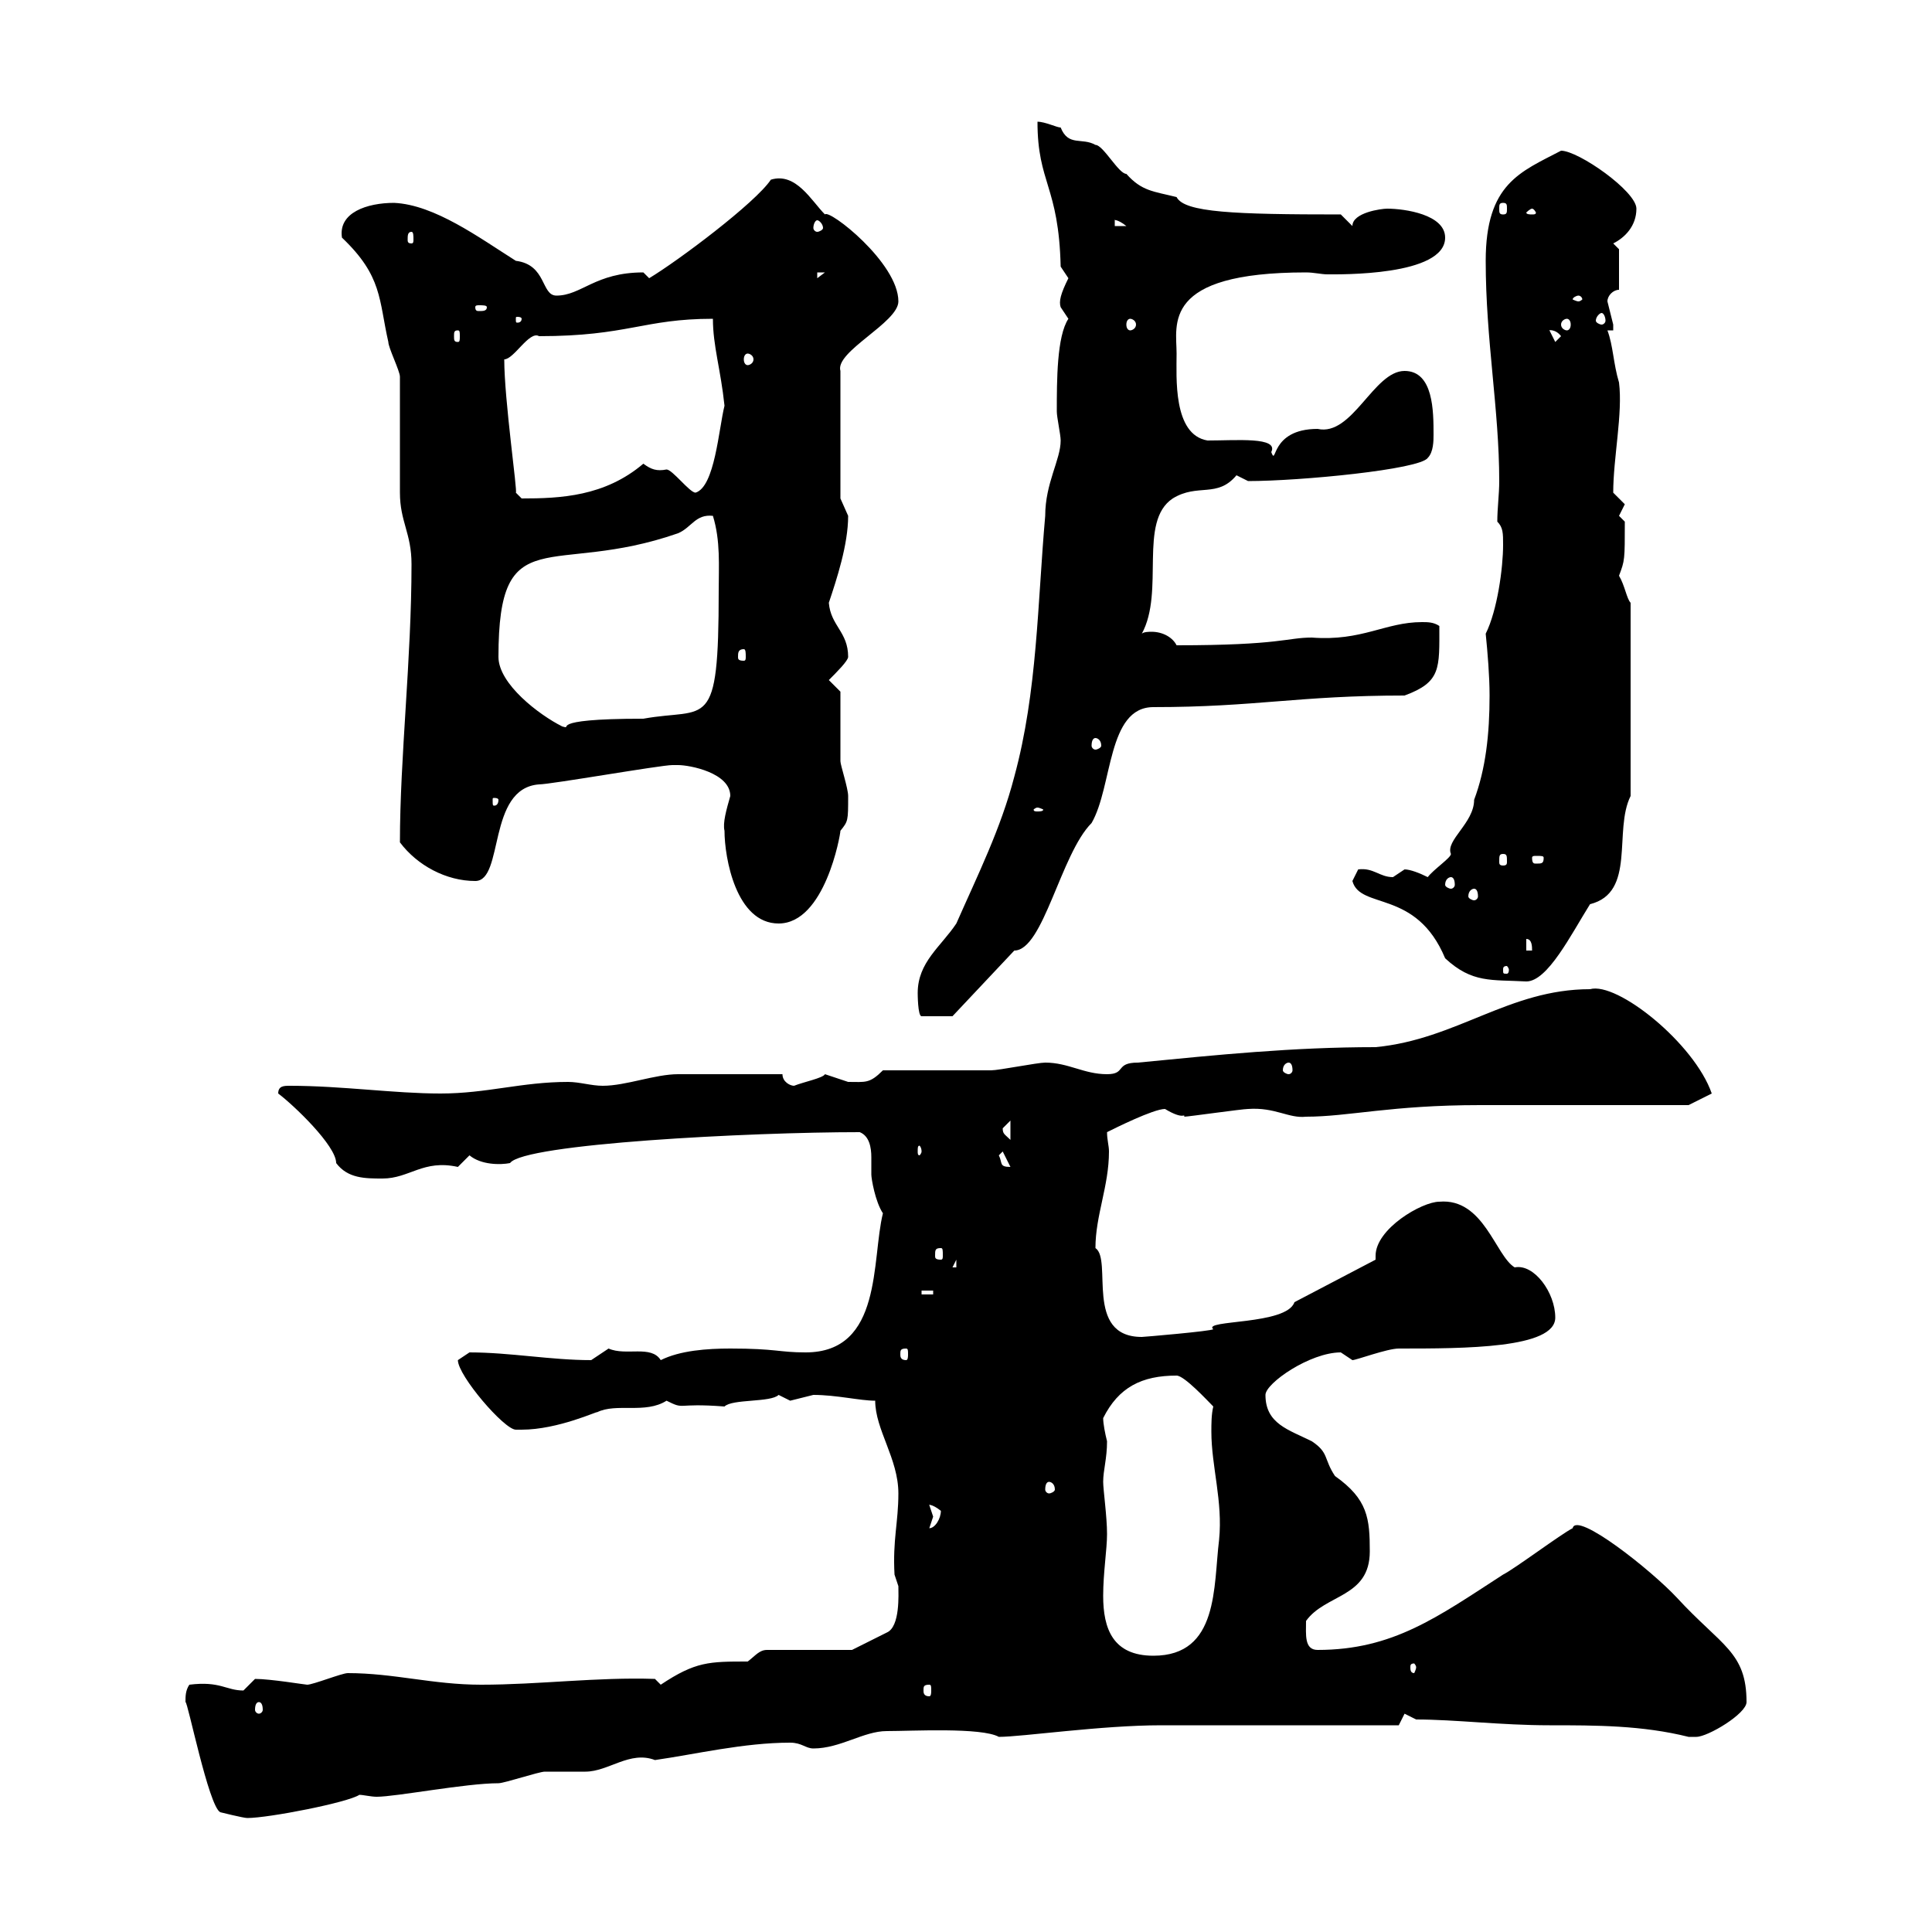 <svg xmlns="http://www.w3.org/2000/svg" xmlns:xlink="http://www.w3.org/1999/xlink" width="300" height="300"><path d="M28.80 264.30C29.10 264 32.40 280.50 34.20 281.40C34.20 281.40 37.80 282.30 38.40 282.30C41.70 282.30 54 279.90 55.80 278.70C56.40 278.70 57.60 279 58.50 279C61.50 279 72.30 276.90 77.40 276.90C78.30 276.90 83.70 275.10 84.60 275.10C85.50 275.10 90 275.10 90.90 275.10C94.50 275.10 97.80 271.80 101.70 273.30C108 272.40 115.50 270.60 122.70 270.60C124.50 270.60 125.10 271.50 126.30 271.50C130.50 271.50 134.10 268.80 137.70 268.80C141.60 268.80 152.40 268.20 155.10 269.70C158.70 269.70 171 267.90 180.30 267.90L217.20 267.90L218.10 266.10C218.10 266.10 219.90 267 219.90 267C225.90 267 233.10 267.90 240.60 267.90C247.80 267.90 255 267.90 262.20 269.70C262.20 269.70 262.20 269.70 263.40 269.70C265.20 269.70 271.20 266.10 271.20 264.30C271.20 256.50 267.30 255.60 260.40 248.10C256.50 243.90 244.80 234.60 244.20 237.30C242.40 238.20 235.20 243.60 233.40 244.50C223.20 251.10 216.30 256.20 204.60 256.20C202.50 256.20 202.80 253.80 202.80 251.70C205.80 247.50 212.70 248.10 212.70 240.90C212.70 235.80 212.40 232.80 207.30 229.20C205.50 226.50 206.40 225.60 203.70 223.80C200.10 222 196.50 221.10 196.50 216.60C196.50 214.80 203.40 210 208.20 210C208.20 210 210 211.20 210 211.20C210.60 211.20 215.40 209.40 217.20 209.40C227.40 209.40 241.50 209.40 241.50 204.60C241.50 200.70 238.20 196.20 235.20 196.80C232.20 195 230.40 186 223.50 186.60C220.80 186.60 213.60 190.80 213.60 195C213.60 195.30 213.60 195.30 213.60 195.60L201 202.20C199.80 205.80 186.60 204.90 188.40 206.40C188.10 206.70 177.60 207.60 177.30 207.60C168.30 207.60 172.80 195.60 170.10 193.80C170.10 188.70 172.20 184.20 172.20 178.80C172.20 177.90 171.90 177 171.90 175.80C173.10 175.20 179.10 172.20 180.90 172.20C183.90 174 183.90 172.80 183.90 173.40C184.50 173.40 192.90 172.20 193.80 172.20C198 171.90 200.10 173.70 202.80 173.40C209.40 173.40 216 171.60 229.80 171.60C234.30 171.60 257.70 171.60 262.20 171.60L265.80 169.80C263.10 162 251.10 152.40 246.90 153.60C234.30 153.60 226.20 161.40 213.60 162.60C200.70 162.60 189 163.80 176.70 165C173.10 165 174.90 166.80 171.90 166.80C168.30 166.80 165.90 165 162.30 165C161.10 165 155.10 166.20 153.90 166.20C151.50 166.20 139.50 166.20 137.10 166.20C135 168.30 134.40 168 131.70 168C131.70 168 128.10 166.80 128.10 166.80C127.80 167.40 124.80 168 123.30 168.60C122.70 168.60 121.50 168 121.50 166.80C119.10 166.80 108 166.80 105.30 166.80C101.70 166.80 97.20 168.60 93.60 168.60C91.80 168.60 90 168 88.20 168C81 168 75.60 169.80 68.40 169.80C61.20 169.80 53.10 168.60 45 168.60C44.10 168.60 43.20 168.60 43.20 169.80C45.60 171.60 52.20 177.90 52.20 180.60C54 183 56.70 183 59.40 183C63.60 183 65.70 180 71.10 181.20C71.10 181.20 72.90 179.40 72.90 179.40C74.70 180.90 77.70 180.90 79.20 180.60C81.30 177.60 116.40 175.80 133.50 175.80C135 176.40 135.30 178.20 135.30 179.70C135.30 180.90 135.30 181.50 135.30 182.40C135.30 183 135.90 186.60 137.10 188.40C135.30 195.60 137.10 210 125.10 210C120.90 210 120.60 209.40 113.40 209.40C109.80 209.40 105.60 209.70 102.60 211.20C101.10 208.80 97.20 210.60 94.50 209.40C94.50 209.40 91.80 211.20 91.80 211.20C85.50 211.20 79.20 210 72.90 210C72.90 210 71.10 211.20 71.10 211.20C71.10 213.60 78.30 222 80.10 222C80.10 222 81 222 81 222C86.70 222 93 219 92.70 219.30C95.70 217.80 100.20 219.60 103.50 217.50C106.50 219 104.70 217.80 112.50 218.40C113.70 217.20 119.70 217.80 120.90 216.60C120.90 216.60 122.70 217.50 122.70 217.50C122.70 217.50 126.30 216.60 126.30 216.60C129.90 216.60 133.50 217.50 135.90 217.50C135.90 222 139.50 226.50 139.50 231.90C139.50 236.40 138.60 239.10 138.90 244.50C138.90 244.50 139.50 246.30 139.50 246.30C139.50 247.50 139.80 252.60 137.70 253.50C135.90 254.40 132.30 256.20 132.30 256.20L119.10 256.20C117.90 256.20 117.30 257.10 116.10 258C110.10 258 108 258 102.60 261.60L101.70 260.70C92.70 260.40 83.70 261.60 74.70 261.60C67.20 261.60 61.20 259.80 54 259.80C53.10 259.80 48.60 261.60 47.70 261.60C47.40 261.60 42 260.70 39.60 260.70C39.60 260.70 37.80 262.50 37.80 262.50C35.10 262.50 34.20 261 29.40 261.60C28.80 262.50 28.80 263.40 28.80 264.30ZM40.20 264.30C40.50 264.30 40.80 264.60 40.80 265.50C40.80 265.80 40.50 266.10 40.20 266.10C39.90 266.10 39.60 265.80 39.60 265.50C39.60 264.60 39.90 264.30 40.20 264.30ZM144.30 261.60C144.60 261.60 144.60 261.90 144.60 262.50C144.60 262.80 144.60 263.40 144.30 263.40C143.40 263.40 143.40 262.80 143.40 262.50C143.40 261.90 143.40 261.60 144.30 261.60ZM219.90 258.90C219.90 259.20 219.60 259.80 219.60 259.80C219 259.80 219 259.20 219 258.90C219 258.60 219 258.30 219.60 258.30C219.60 258.30 219.90 258.60 219.90 258.90ZM171.30 230.10C171.30 228.30 171.90 226.50 171.90 223.80C171.60 222.60 171.30 221.10 171.30 220.20C173.70 215.40 177.30 213.60 182.70 213.60C183.90 213.60 187.50 217.50 188.40 218.40C188.10 219.60 188.10 221.10 188.10 222.30C188.10 227.70 189.90 233.10 189.30 239.10C188.40 246.30 189.30 257.10 179.10 257.10C172.80 257.10 171.30 252.90 171.30 247.80C171.30 244.20 171.90 240.60 171.90 238.20C171.90 235.50 171.30 231.30 171.30 230.10ZM144.90 235.50C144.90 235.50 144.30 233.70 144.30 233.70C144 233.70 144.60 233.40 146.10 234.60C146.10 235.80 145.20 237.30 144.30 237.30C144.30 237.30 144.90 235.50 144.90 235.50ZM162.90 230.10C163.20 230.10 163.80 230.40 163.80 231.30C163.80 231.60 163.20 231.90 162.90 231.90C162.60 231.90 162.30 231.60 162.30 231.30C162.30 230.40 162.60 230.10 162.90 230.10ZM140.70 209.40C141 209.40 141 209.70 141 210.30C141 210.60 141 211.20 140.70 211.20C139.80 211.20 139.80 210.60 139.80 210.30C139.80 209.70 139.80 209.40 140.70 209.40ZM143.10 200.40L144.90 200.40L144.90 201L143.10 201ZM148.50 195.60L148.50 196.80L147.90 196.80ZM146.10 193.80C146.40 193.80 146.40 194.10 146.40 195C146.40 195.30 146.40 195.60 146.10 195.60C145.20 195.60 145.20 195.30 145.20 195C145.20 194.10 145.20 193.80 146.10 193.80ZM155.10 179.40C155.10 179.40 155.70 178.80 155.70 178.80L156.90 181.20C155.10 181.20 155.70 180.60 155.10 179.40ZM143.10 178.80C143.10 179.10 142.80 179.40 142.80 179.40C142.50 179.40 142.50 179.10 142.50 178.80C142.50 178.20 142.50 177.90 142.80 177.90C142.80 177.90 143.10 178.20 143.10 178.80ZM155.70 175.20C155.70 175.20 156.90 174 156.90 174L156.90 177C156 176.10 155.70 176.10 155.70 175.20ZM200.10 165C200.40 165 200.70 165.30 200.70 166.20C200.70 166.50 200.40 166.80 200.10 166.80C199.80 166.80 199.20 166.50 199.20 166.20C199.20 165.30 199.80 165 200.10 165ZM142.50 154.20C142.50 154.20 142.50 157.80 143.10 157.80L147.90 157.80L157.50 147.60C162 147.60 164.70 132.60 169.50 127.80C172.80 122.10 171.90 109.80 179.10 109.80C195 109.80 201.60 108 218.10 108C223.80 105.90 223.50 103.80 223.50 97.20C222.60 96.60 221.70 96.60 220.80 96.60C215.10 96.60 211.50 99.60 203.70 99C199.80 99 198.90 100.20 182.70 100.20C182.10 99 180.60 98.10 178.80 98.10C178.50 98.10 177.60 98.10 177.30 98.40C180.90 91.80 176.70 81 182.10 77.40C186 75 189 77.40 192 73.80C192 73.80 193.80 74.70 193.80 74.70C201.90 74.70 220.50 72.90 221.70 71.10C222.60 70.20 222.60 68.40 222.60 67.50C222.60 63.90 222.60 57.60 218.10 57.60C213.30 57.60 210 67.80 204.60 66.60C197.10 66.60 198.30 72.60 197.40 70.20C198.60 67.80 192 68.40 187.50 68.40C182.10 67.50 182.70 58.50 182.70 54.90C182.70 50.40 180.30 42.30 202.80 42.30C204 42.30 205.20 42.60 206.10 42.60C207.90 42.60 224.40 42.90 224.40 36.90C224.40 33.30 218.10 32.40 215.40 32.40C214.50 32.40 210 33 210 35.10L208.20 33.30C191.70 33.30 183.90 33 182.70 30.60C179.10 29.70 177.30 29.70 174.90 27C173.70 27 171.30 22.50 170.10 22.50C168 21.30 165.90 22.80 164.70 19.80C164.10 19.80 162.30 18.90 161.10 18.90C161.10 28.50 164.40 28.80 164.70 41.40C164.70 41.40 165.90 43.20 165.90 43.20C164.70 45.60 164.40 46.80 164.70 47.70C164.70 47.70 165.90 49.50 165.90 49.50C164.10 52.20 164.10 59.10 164.10 63.90C164.10 64.80 164.70 67.50 164.70 68.40C164.70 71.40 162.30 75 162.30 80.10C161.10 93.60 161.10 107.40 157.50 120.60C155.40 128.70 151.80 135.90 148.50 143.40C146.10 147 142.50 149.40 142.50 154.20ZM210 136.80C211.20 141.30 219.90 138 224.40 148.80C228.60 152.70 231.60 152.10 237 152.40C240.30 152.40 243.90 145.20 246.90 140.40C254.10 138.60 250.50 129 253.20 123.60L253.20 93.60C252.60 93 252.30 90.90 251.40 89.40C252.30 87 252.30 87 252.30 81C252.30 81 251.40 80.10 251.40 80.10C251.40 80.10 252.30 78.30 252.30 78.30C252.30 78.30 250.50 76.50 250.50 76.50C250.50 71.10 252 64.20 251.40 59.40C250.50 56.40 250.50 53.70 249.60 51.30L250.50 51.30C250.50 51.30 250.50 50.40 250.50 50.40C250.50 50.40 249.60 46.80 249.60 46.80C249.60 45.90 250.50 45 251.40 45L251.40 38.70L250.50 37.80C252.30 36.90 254.10 35.10 254.10 32.40C254.10 29.70 245.10 23.40 242.40 23.40C236.10 26.70 230.70 28.50 230.70 40.50C230.70 52.80 232.80 63.60 232.80 74.70C232.80 76.80 232.50 78.90 232.50 81C233.40 81.90 233.40 82.80 233.40 84.60C233.40 88.20 232.50 94.80 230.70 98.40C231 101.40 231.30 105 231.30 108C231.30 114 230.70 119.40 228.90 124.20C228.90 127.80 224.40 130.50 225.30 132.60C225.30 133.20 222.60 135 221.70 136.20C220.50 135.60 219 135 218.10 135C218.10 135 216.30 136.20 216.30 136.20C214.20 136.20 213.30 134.70 210.90 135C210.90 135 210 136.80 210 136.80ZM234.30 150.60C234.30 151.20 234 151.20 234 151.20C233.40 151.20 233.40 151.20 233.40 150.60C233.40 150.30 233.40 150 234 150C234 150 234.30 150.30 234.30 150.60ZM237 145.80C237.90 145.80 237.90 147 237.90 147.60L237 147.60ZM112.50 129C112.50 133.20 114.30 143.40 120.90 143.40C128.10 143.40 130.50 129.60 130.50 129C131.70 127.50 131.70 127.50 131.70 123.60C131.70 122.40 130.50 118.80 130.50 118.20C130.50 116.40 130.50 109.20 130.50 107.40L128.70 105.60C129.90 104.40 131.70 102.60 131.70 102C131.70 98.10 129 97.20 128.70 93.60C129.90 90 131.70 84.60 131.70 80.10C131.70 80.10 130.50 77.40 130.50 77.40L130.50 57.60C129.60 54.60 139.50 50.10 139.50 46.80C139.50 40.80 128.70 32.40 128.10 33.30C126 31.20 123.60 26.70 119.70 27.90C117.30 31.50 105.30 40.50 100.80 43.20C100.80 43.20 99.90 42.30 99.90 42.30C92.40 42.30 90.30 45.90 86.40 45.90C84 45.90 84.90 41.10 80.10 40.50C74.40 36.90 67.50 31.80 61.20 31.50C57 31.50 52.50 33 53.10 36.90C59.40 42.90 58.80 46.50 60.30 53.10C60.30 54 62.10 57.60 62.10 58.50C62.10 61.20 62.10 73.80 62.10 76.50C62.10 81 63.90 82.80 63.90 87.60C63.90 102.30 62.10 117.60 62.10 130.80C64.80 134.40 69.30 136.80 73.80 136.80C78.30 136.80 75.60 122.40 83.70 121.80C85.50 121.80 102.60 118.80 104.40 118.80C104.40 118.80 105.30 118.80 105.30 118.80C107.10 118.80 113.40 120 113.40 123.60C112.80 125.70 112.20 127.80 112.50 129ZM228.90 138C229.20 138 229.50 138.30 229.50 139.20C229.50 139.50 229.20 139.80 228.90 139.80C228.60 139.80 228 139.50 228 139.20C228 138.30 228.60 138 228.90 138ZM225.30 136.20C225.60 136.20 225.90 136.50 225.90 137.40C225.90 137.70 225.60 138 225.30 138C225 138 224.40 137.70 224.40 137.40C224.40 136.50 225 136.20 225.30 136.20ZM233.40 132.60C234 132.60 234 132.90 234 133.80C234 134.10 234 134.40 233.40 134.40C232.80 134.40 232.80 134.10 232.80 133.80C232.80 132.90 232.80 132.60 233.40 132.60ZM239.70 133.20C239.70 134.10 239.40 134.10 238.50 134.10C238.20 134.10 237.90 134.10 237.90 133.20C237.90 132.90 238.20 132.90 238.50 132.90C239.40 132.90 239.70 132.90 239.70 133.20ZM161.10 125.40C161.40 125.40 162 125.70 162 125.70C162 126 161.40 126 161.10 126C160.80 126 160.50 126 160.50 125.70C160.50 125.70 160.80 125.40 161.10 125.40ZM77.40 124.20C77.40 125.10 76.80 125.10 76.80 125.10C76.50 125.10 76.50 125.10 76.50 124.20C76.50 123.90 76.50 123.90 76.80 123.90C76.80 123.90 77.40 123.90 77.40 124.20ZM170.10 114.60C170.40 114.60 171 114.90 171 115.80C171 116.10 170.40 116.40 170.10 116.40C169.80 116.40 169.50 116.10 169.50 115.80C169.50 114.90 169.80 114.60 170.10 114.60ZM77.40 102C77.40 80.40 85.50 89.70 105.30 82.80C107.40 81.90 108 79.80 110.70 80.10C111.90 84 111.60 87.90 111.60 91.80C111.60 114 109.80 109.80 99.90 111.60C84 111.60 89.40 113.40 87.30 112.80C83.70 111 77.40 106.20 77.40 102ZM115.50 100.80C115.80 100.80 115.80 101.40 115.80 102C115.80 102.30 115.80 102.60 115.50 102.60C114.60 102.60 114.60 102.30 114.60 102C114.60 101.40 114.60 100.80 115.50 100.80ZM78.30 55.80C79.80 55.80 82.20 51.30 83.70 52.20C97.50 52.20 99.90 49.50 110.70 49.50C110.70 53.70 111.90 57.30 112.50 63C111.60 66.60 111 75.60 108 76.50C107.10 76.50 104.40 72.90 103.50 72.90C102 73.20 101.10 72.90 99.90 72C93.90 77.10 87 77.40 81 77.40L80.10 76.50C80.40 76.50 78.30 62.10 78.30 55.80ZM116.10 54.90C116.40 54.90 117 55.20 117 55.80C117 56.40 116.40 56.70 116.10 56.70C115.80 56.70 115.50 56.40 115.50 55.80C115.50 55.20 115.80 54.90 116.10 54.90ZM240.60 51.30C240.30 51.30 241.50 51 242.40 52.20L241.50 53.10ZM71.10 51.30C71.40 51.30 71.40 51.60 71.40 52.20C71.40 52.80 71.40 53.10 71.10 53.10C70.50 53.10 70.50 52.80 70.50 52.20C70.50 51.60 70.50 51.30 71.10 51.30ZM175.50 49.50C175.80 49.50 176.40 49.80 176.40 50.40C176.40 51 175.80 51.30 175.50 51.30C175.20 51.30 174.90 51 174.90 50.40C174.90 49.80 175.20 49.50 175.50 49.50ZM243.30 49.50C243.60 49.50 243.90 49.80 243.90 50.40C243.90 51 243.60 51.30 243.30 51.30C243 51.30 242.40 51 242.40 50.40C242.40 49.80 243 49.50 243.30 49.50ZM81 49.50C81 50.10 80.40 50.10 80.40 50.10C80.10 50.10 80.10 50.10 80.10 49.50C80.10 49.20 80.10 49.20 80.40 49.20C80.40 49.20 81 49.20 81 49.50ZM248.70 48.60C249 48.60 249.30 49.20 249.30 49.80C249.30 50.10 249 50.40 248.70 50.40C248.40 50.40 247.80 50.10 247.80 49.80C247.80 49.20 248.40 48.60 248.70 48.60ZM75.60 47.70C75.60 48.30 75 48.30 74.40 48.30C74.10 48.30 73.80 48.30 73.80 47.70C73.80 47.40 74.10 47.40 74.40 47.40C75 47.40 75.60 47.40 75.60 47.70ZM245.10 45.90C245.40 45.90 245.70 46.20 245.70 46.50C245.70 46.50 245.40 46.80 245.10 46.80C244.80 46.80 244.20 46.50 244.20 46.50C244.20 46.20 244.80 45.90 245.10 45.90ZM126.90 42.30L128.10 42.30L126.90 43.20ZM249.60 40.50L250.50 43.20L250.50 41.40ZM63.90 36C64.20 36 64.20 36.60 64.20 37.20C64.20 37.50 64.20 37.80 63.90 37.80C63.30 37.80 63.30 37.50 63.30 37.20C63.30 36.60 63.30 36 63.90 36ZM126.90 34.20C127.20 34.20 127.80 34.80 127.80 35.40C127.80 35.70 127.20 36 126.90 36C126.60 36 126.30 35.70 126.30 35.40C126.30 34.80 126.60 34.20 126.90 34.20ZM173.10 34.20C172.80 34.20 173.40 33.90 174.90 35.10L173.10 35.10ZM237.90 32.40C238.20 32.40 238.50 33 238.50 33C238.50 33.30 238.20 33.30 237.90 33.30C237.60 33.30 237 33.30 237 33C237 33 237.60 32.40 237.90 32.40ZM233.40 31.50C234 31.50 234 31.80 234 32.40C234 33 234 33.30 233.40 33.30C232.80 33.30 232.80 33 232.80 32.40C232.80 31.80 232.80 31.50 233.40 31.50Z"/></svg>